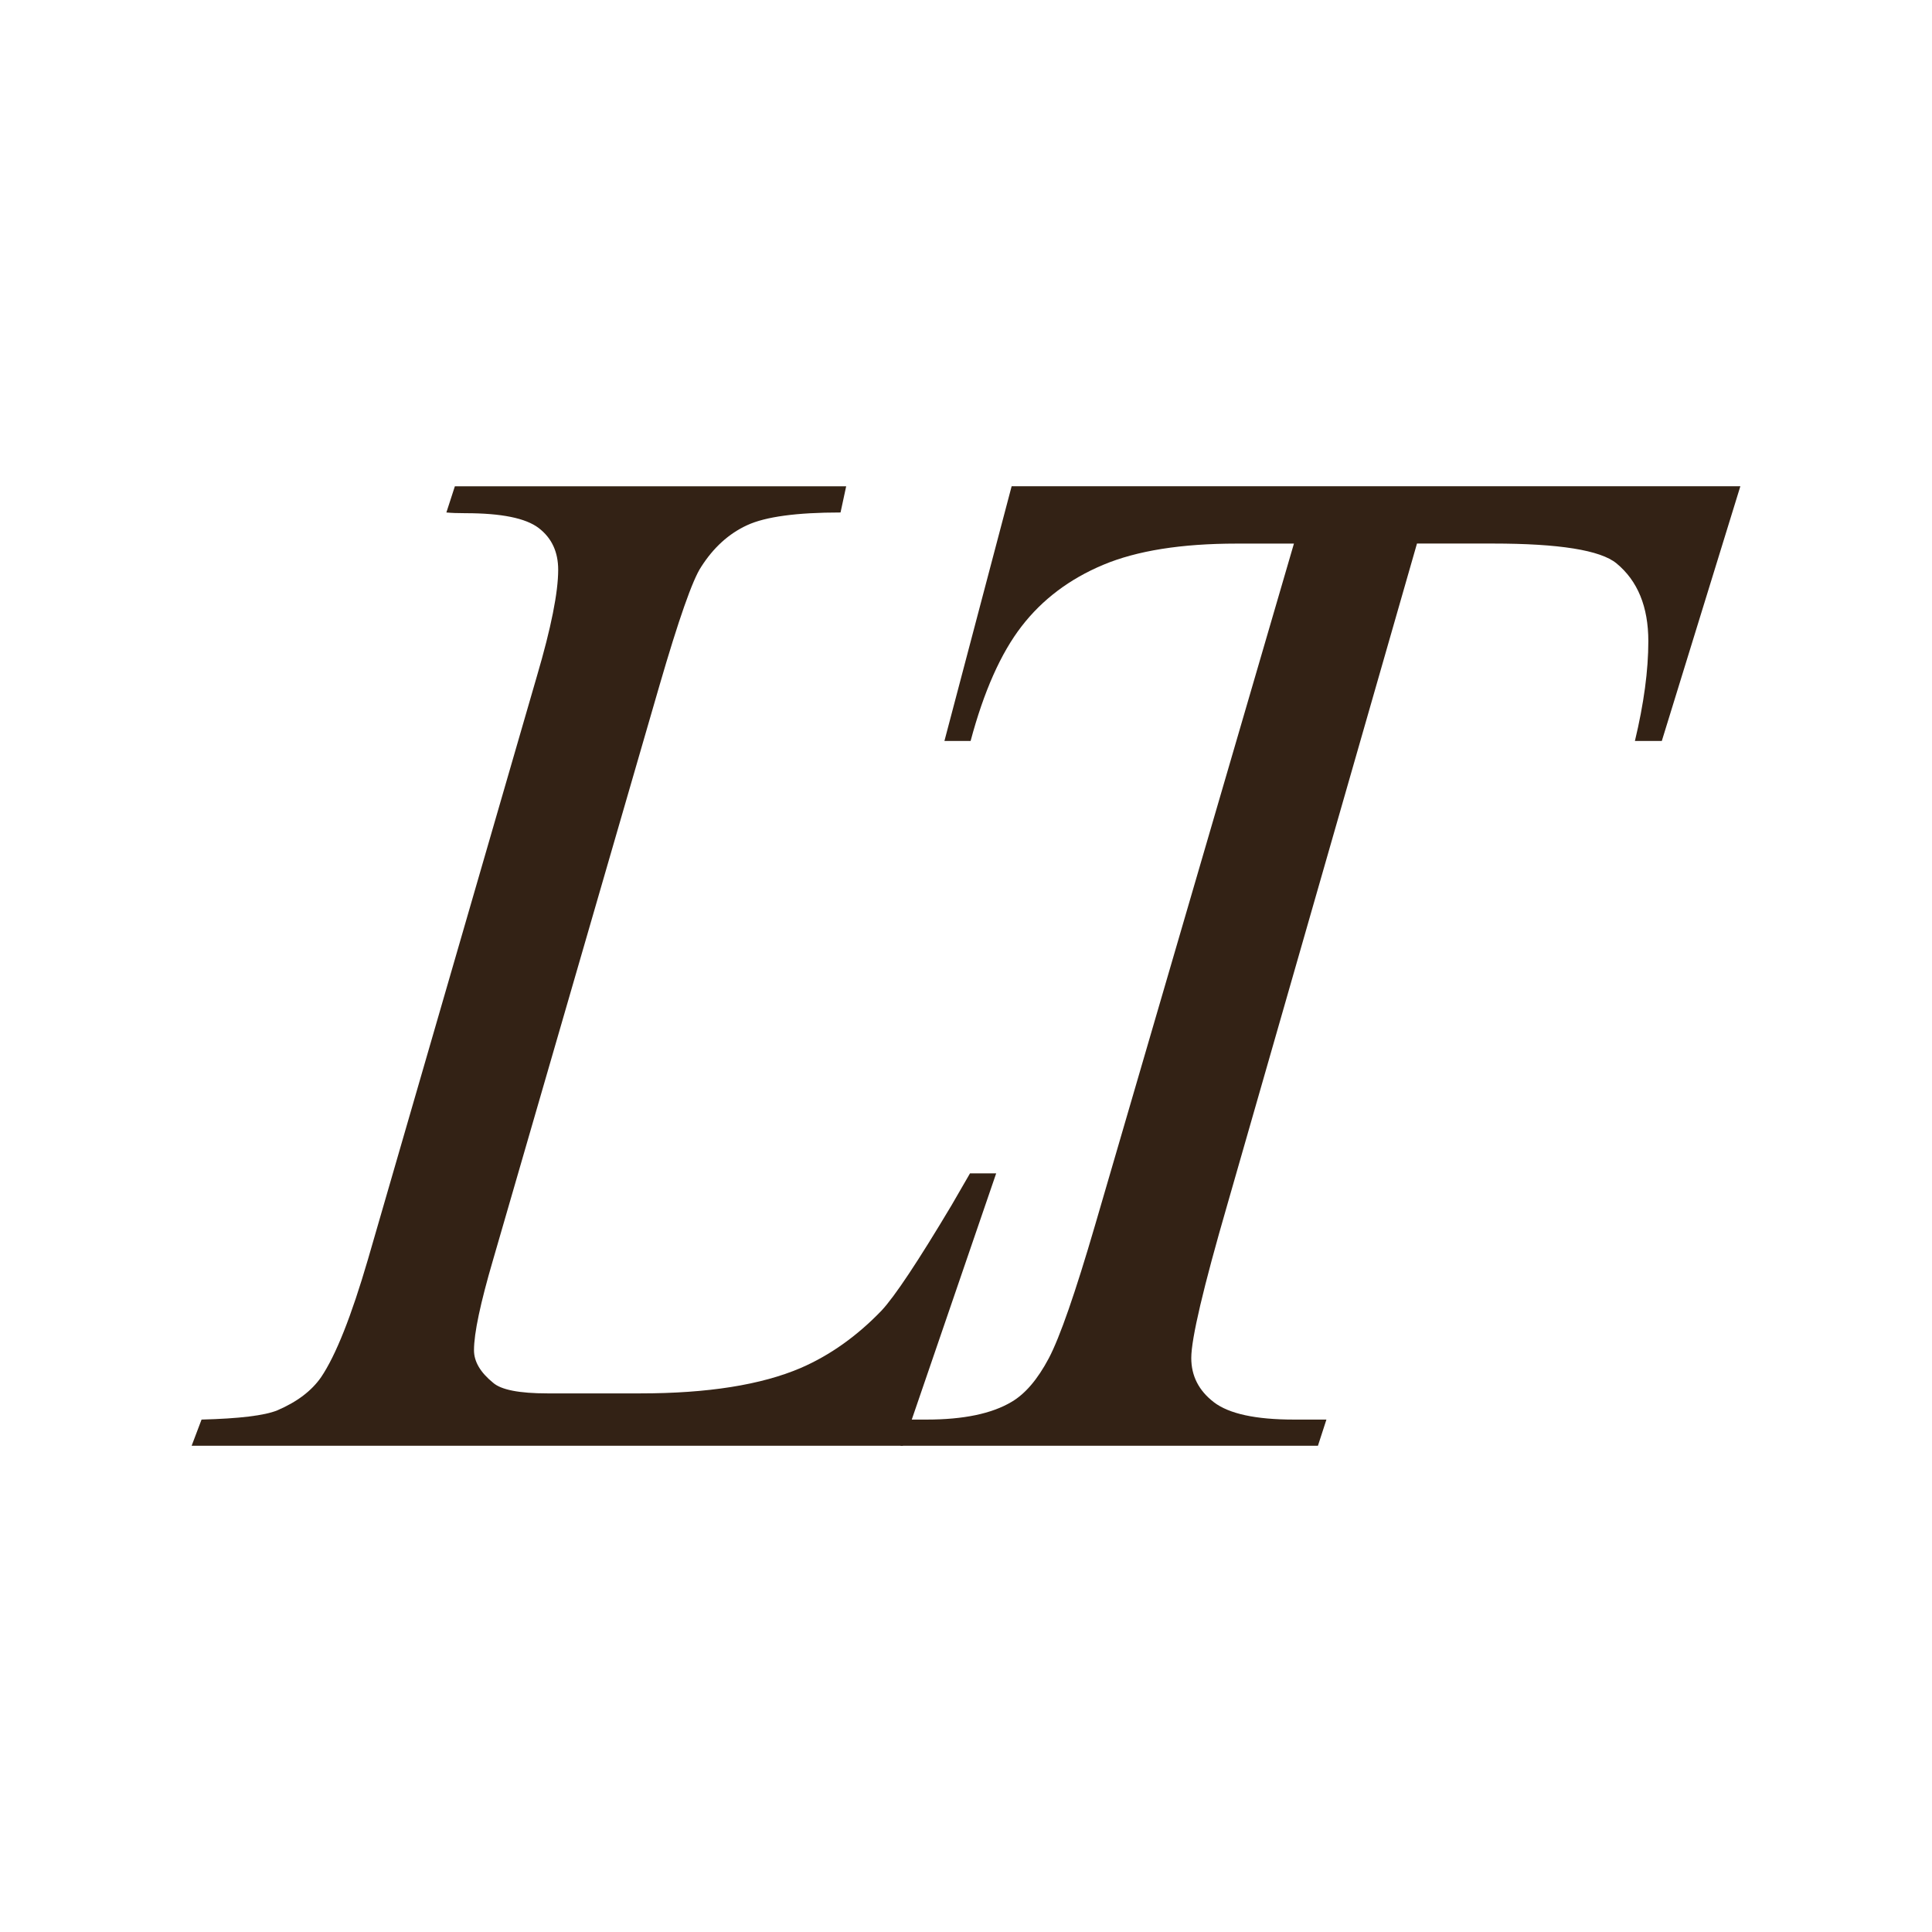 <svg xmlns="http://www.w3.org/2000/svg" id="Capa_1" data-name="Capa 1" viewBox="0 0 379.97 379.97"><defs><style>      .cls-1 {        fill: #fff;      }      .cls-2 {        fill: #332215;      }    </style></defs><rect class="cls-1" width="379.97" height="379.97"></rect><g><path class="cls-2" d="M177.54,284.34H37.69l1.95-5.15c7.42-.19,12.38-.79,14.89-1.81,3.9-1.67,6.77-3.85,8.63-6.54,2.88-4.27,5.94-11.97,9.19-23.1l33.26-114.81c2.78-9.46,4.17-16.42,4.17-20.87,0-3.52-1.28-6.26-3.83-8.21-2.55-1.95-7.35-2.92-14.4-2.92-1.58,0-2.83-.05-3.76-.14l1.67-5.15h76.96l-1.11,5.15c-8.63,0-14.75.83-18.37,2.5-3.62,1.67-6.63,4.41-9.05,8.21-1.67,2.5-4.41,10.3-8.21,23.38l-32.7,112.86c-2.5,8.54-3.76,14.47-3.76,17.81,0,2.23,1.25,4.36,3.76,6.4,1.58,1.39,5.15,2.09,10.71,2.09h18.23c13.27,0,23.8-1.67,31.59-5.01,5.75-2.5,11.04-6.26,15.86-11.27,2.6-2.78,7.19-9.69,13.78-20.73l3.62-6.26h5.15l-18.37,53.58Z"></path><path class="cls-2" d="M198.95,95.63h143.33l-15.45,50.1h-5.29c1.76-7.33,2.64-13.87,2.64-19.62,0-6.77-2.09-11.87-6.26-15.31-3.16-2.6-11.27-3.9-24.35-3.9h-14.89l-37.29,129.98c-4.73,16.33-7.1,26.39-7.1,30.2,0,3.53,1.48,6.42,4.45,8.7,2.97,2.27,8.21,3.41,15.73,3.41h6.4l-1.67,5.15h-82.1l1.53-5.15h3.62c7.24,0,12.8-1.16,16.7-3.48,2.69-1.58,5.12-4.43,7.31-8.56,2.18-4.13,5.22-12.87,9.12-26.23l39.1-134.01h-11.27c-10.85,0-19.6,1.39-26.23,4.17-6.63,2.78-11.99,6.82-16.07,12.11-4.08,5.29-7.42,12.8-10.02,22.54h-5.15l13.22-50.1Z"></path></g></svg>